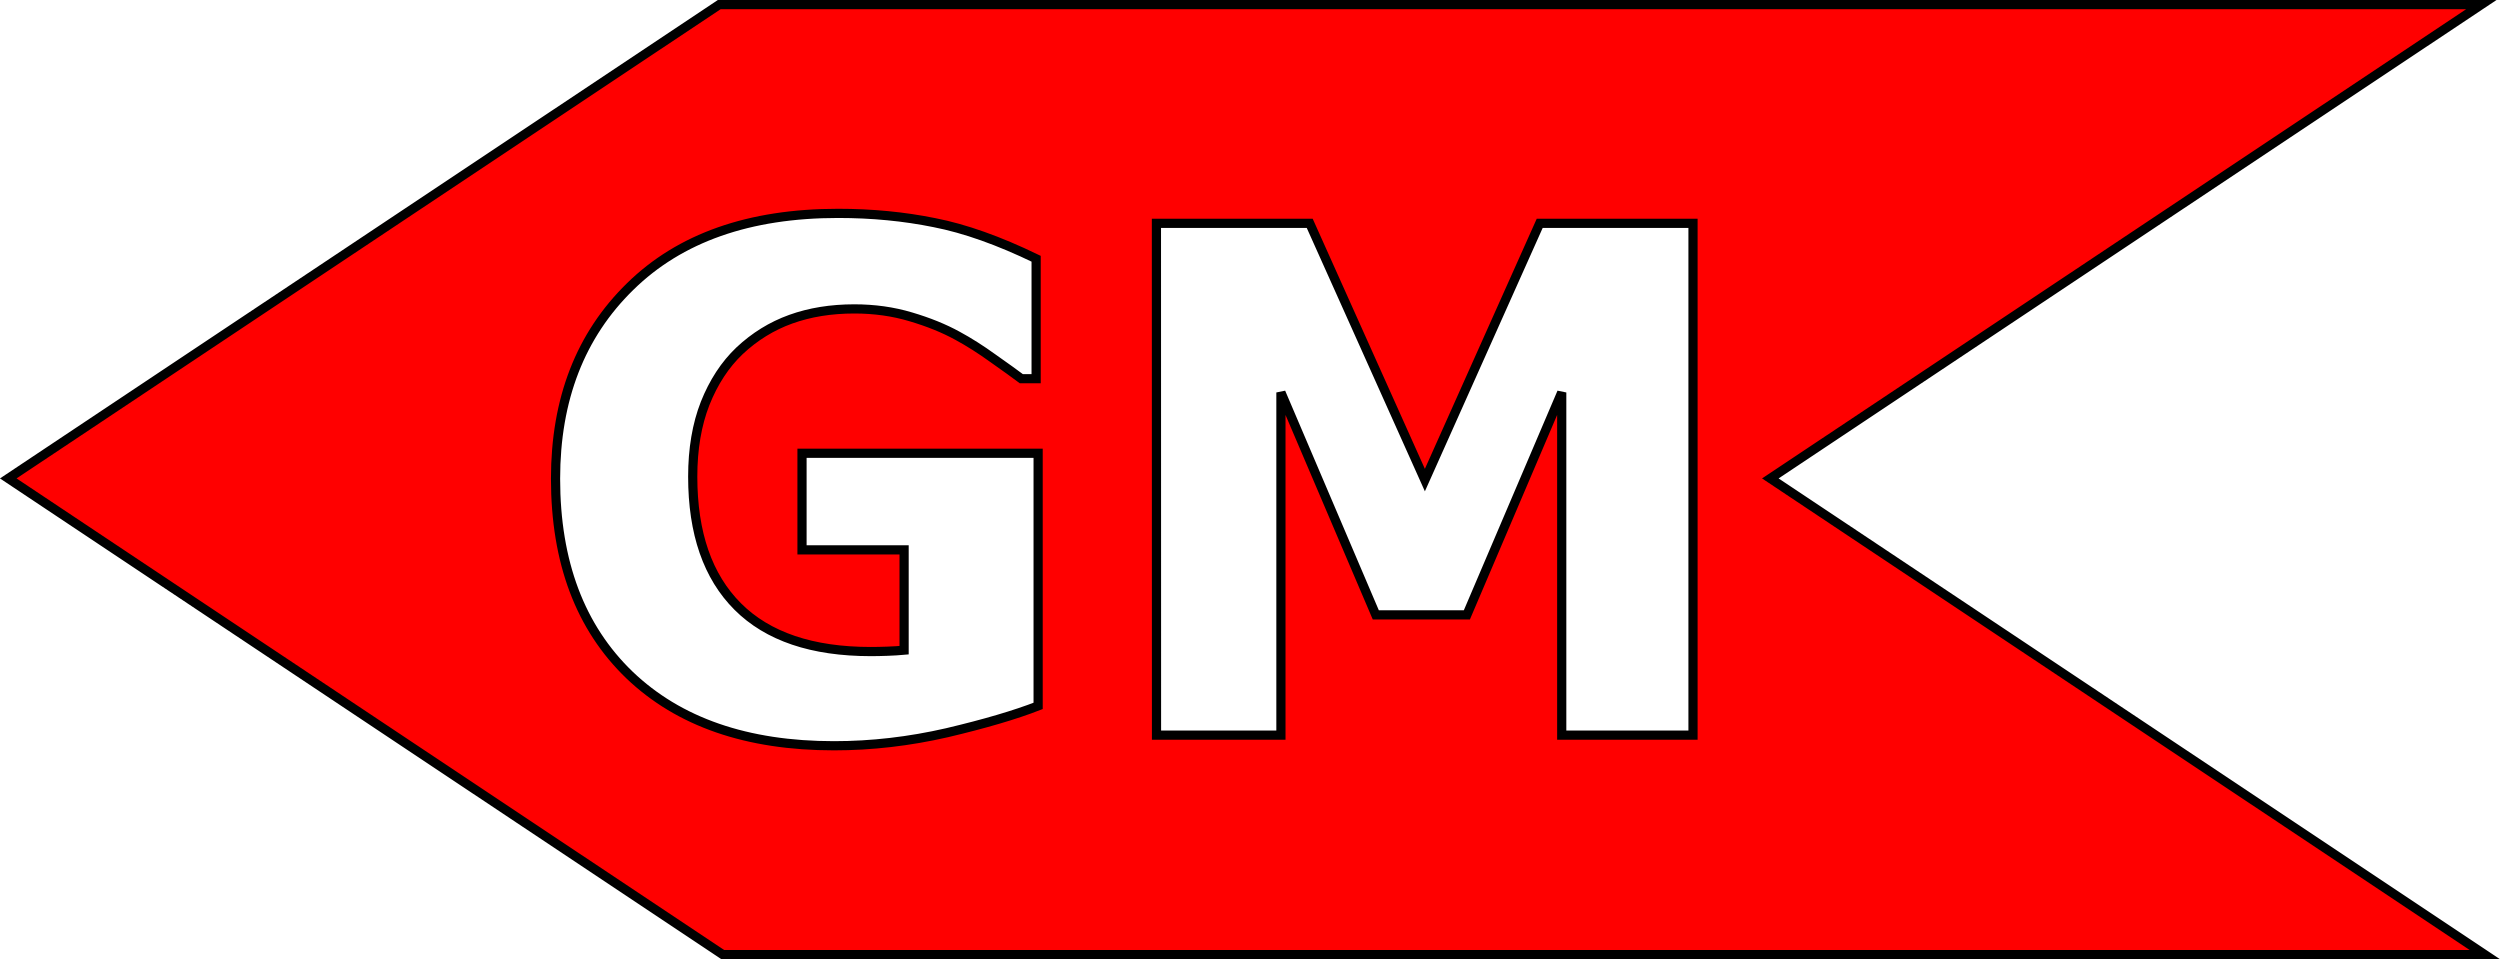 <?xml version="1.0" encoding="UTF-8" standalone="no"?>
<!-- Created with Inkscape (http://www.inkscape.org/) -->

<svg
   width="60.14mm"
   height="23.075mm"
   viewBox="0 0 60.14 23.075"
   version="1.1"
   id="svg1"
   xmlns="http://www.w3.org/2000/svg"
   xmlns:svg="http://www.w3.org/2000/svg">
  <defs
     id="defs1" />
  <g
     id="layer1"
     transform="translate(-119.404,-23.955)">
    <path
       id="path10"
       style="fill:#ff0000;stroke:#000000;stroke-width:0.221"
       d="m 136.707,24.065 -4.674,3.115 -12.43,8.284 12.43,8.284 4.758,3.171 h 42.388 l -4.757,-3.171 -12.431,-8.284 12.431,-8.284 4.674,-3.115 z m 2.86,5.023 c 0.81,0 1.582,0.074 2.315,0.223 0.733,0.143 1.549,0.433 2.447,0.868 v 2.886 h -0.356 c -0.154,-0.116 -0.38,-0.278 -0.678,-0.488 -0.298,-0.215 -0.584,-0.397 -0.86,-0.546 -0.32,-0.176 -0.695,-0.328 -1.124,-0.455 -0.424,-0.127 -0.876,-0.19 -1.356,-0.19 -0.562,0 -1.072,0.083 -1.53,0.248 -0.458,0.165 -0.868,0.419 -1.232,0.761 -0.347,0.331 -0.623,0.752 -0.827,1.265 -0.198,0.507 -0.298,1.094 -0.298,1.761 0,1.361 0.361,2.403 1.083,3.125 0.722,0.722 1.789,1.083 3.2,1.083 0.121,0 0.254,-0.003 0.397,-0.008 0.149,-0.005 0.284,-0.014 0.405,-0.025 v -2.414 h -2.456 v -2.323 h 5.68 v 6.077 c -0.551,0.215 -1.282,0.43 -2.191,0.645 -0.909,0.209 -1.816,0.314 -2.72,0.314 -2.095,0 -3.734,-0.568 -4.92,-1.703 -1.185,-1.141 -1.778,-2.715 -1.778,-4.721 0,-1.913 0.598,-3.453 1.794,-4.622 1.196,-1.174 2.864,-1.761 5.002,-1.761 z m 7.656,0.24 h 3.688 l 2.77,6.176 2.762,-6.176 h 3.688 v 12.311 h -3.158 v -8.243 l -2.282,5.35 h -2.191 l -2.282,-5.35 v 8.243 h -2.993 z" />
  </g>
</svg>
